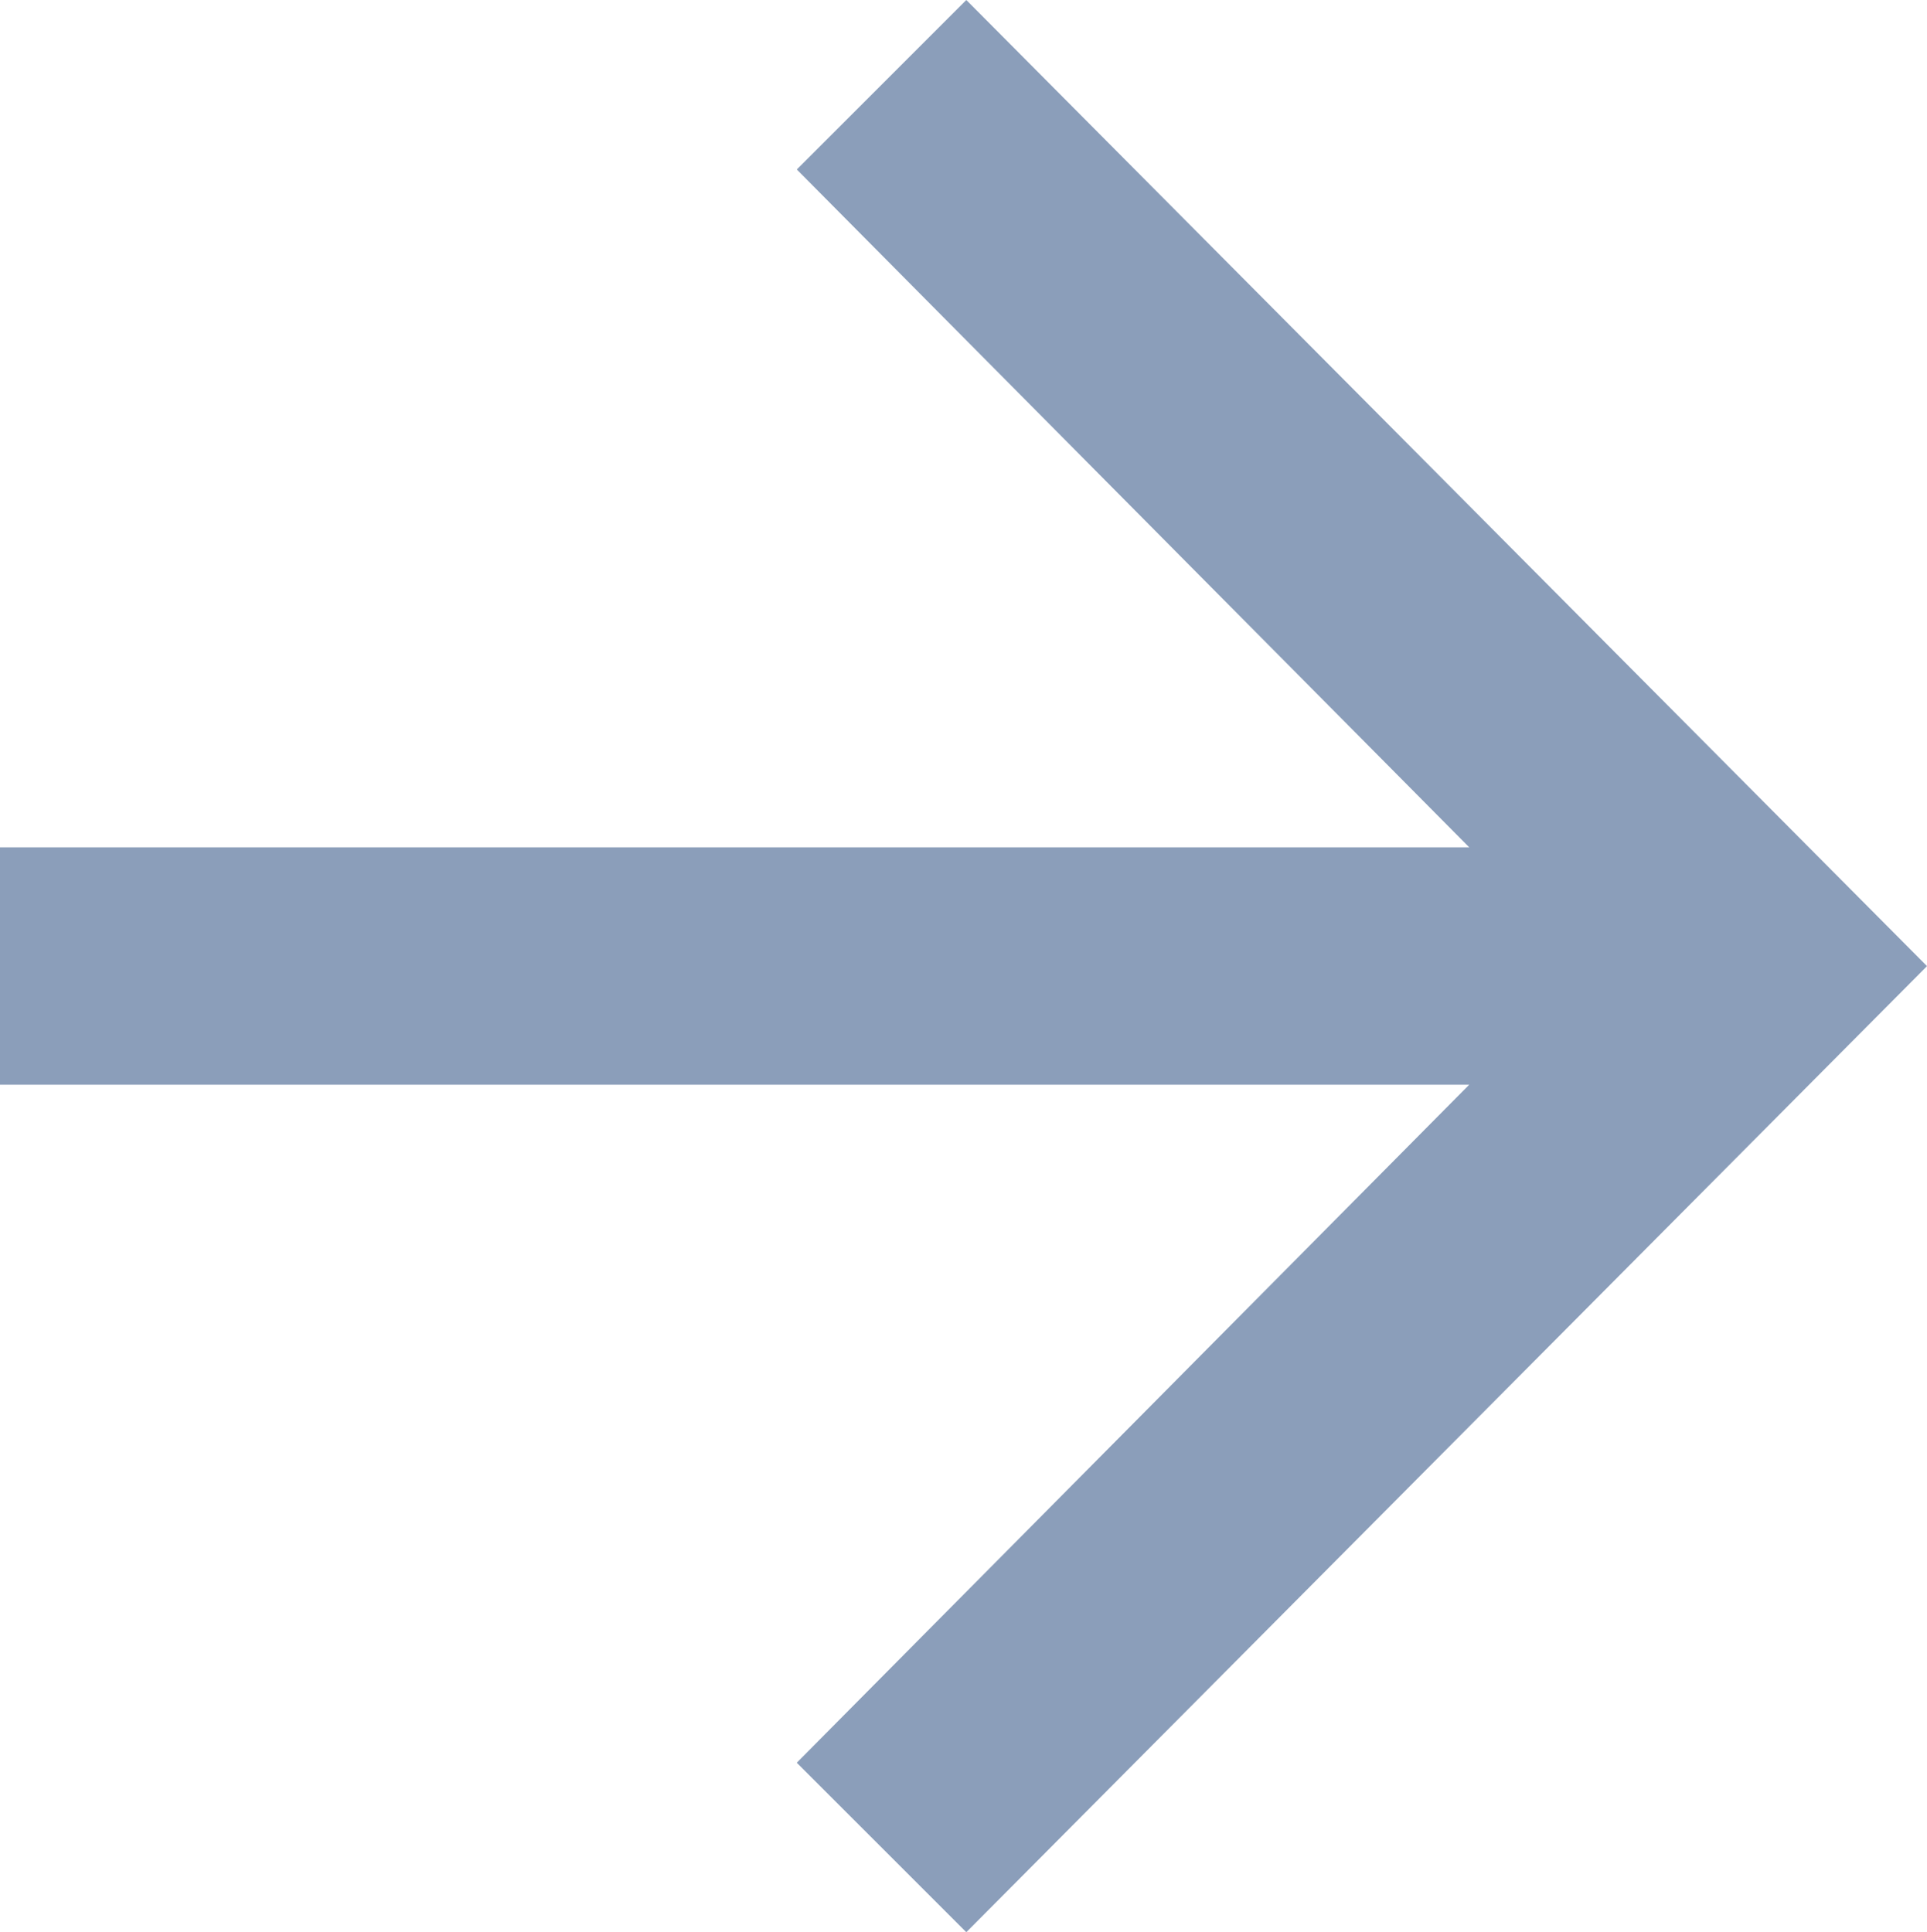 <svg xmlns="http://www.w3.org/2000/svg" width="40.583" height="40.701" viewBox="0 0 40.583 40.701">
  <path id="arrow-right" d="M20.351,1.969,40.583,22.32,20.351,42.67,16.78,39.1,30.942,24.818H0v-5H30.943L16.781,5.539Z" transform="translate(0 -1.969)" fill="#8b9eba"/>
</svg>
